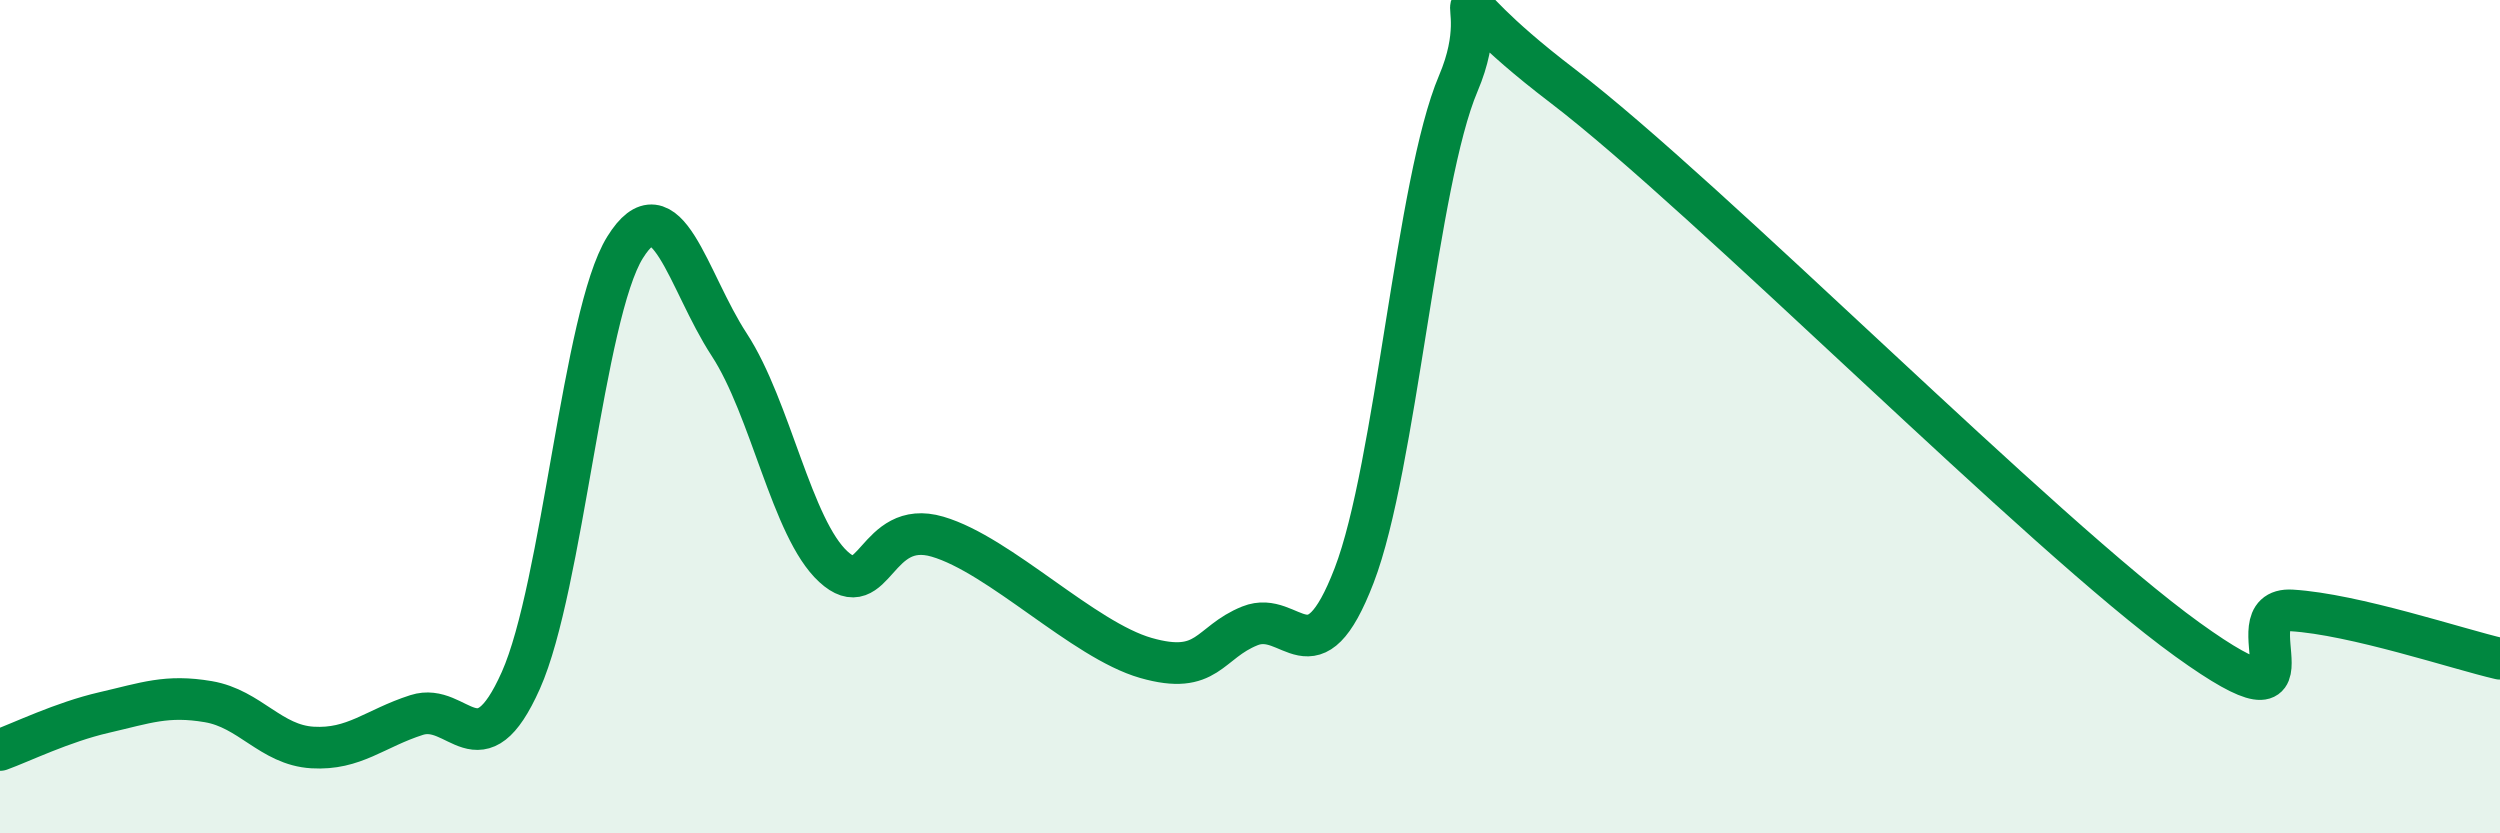 
    <svg width="60" height="20" viewBox="0 0 60 20" xmlns="http://www.w3.org/2000/svg">
      <path
        d="M 0,18 C 0.5,17.82 1.5,17.33 2.5,17.1 C 3.5,16.87 4,16.67 5,16.84 C 6,17.01 6.5,17.88 7.5,17.94 C 8.5,18 9,17.48 10,17.16 C 11,16.84 11.5,18.57 12.5,16.33 C 13.5,14.09 14,7.55 15,5.94 C 16,4.33 16.5,6.74 17.5,8.27 C 18.5,9.8 19,12.68 20,13.6 C 21,14.52 21,12.44 22.5,12.88 C 24,13.32 26,15.36 27.5,15.79 C 29,16.22 29,15.42 30,15.02 C 31,14.62 31.5,16.41 32.5,13.81 C 33.5,11.21 34,4.35 35,2 C 36,-0.35 34,-0.61 37.5,2.06 C 41,4.73 49,12.83 52.5,15.35 C 56,17.87 53.5,14.56 55,14.65 C 56.5,14.74 59,15.58 60,15.81L60 20L0 20Z"
        fill="#008740"
        opacity="0.1"
        stroke-linecap="round"
        stroke-linejoin="round"
      />
      <path
        d="M 0,18 C 0.5,17.82 1.5,17.33 2.5,17.1 C 3.5,16.87 4,16.67 5,16.84 C 6,17.01 6.5,17.88 7.5,17.94 C 8.5,18 9,17.48 10,17.16 C 11,16.84 11.5,18.57 12.5,16.33 C 13.5,14.09 14,7.55 15,5.94 C 16,4.33 16.5,6.74 17.5,8.27 C 18.5,9.8 19,12.68 20,13.6 C 21,14.52 21,12.44 22.5,12.88 C 24,13.32 26,15.36 27.5,15.79 C 29,16.22 29,15.42 30,15.02 C 31,14.62 31.5,16.41 32.5,13.81 C 33.5,11.21 34,4.35 35,2 C 36,-0.35 34,-0.61 37.5,2.06 C 41,4.73 49,12.83 52.5,15.35 C 56,17.87 53.5,14.56 55,14.65 C 56.5,14.74 59,15.58 60,15.81"
        stroke="#008740"
        stroke-width="1"
        fill="none"
        stroke-linecap="round"
        stroke-linejoin="round"
      />
    </svg>
  